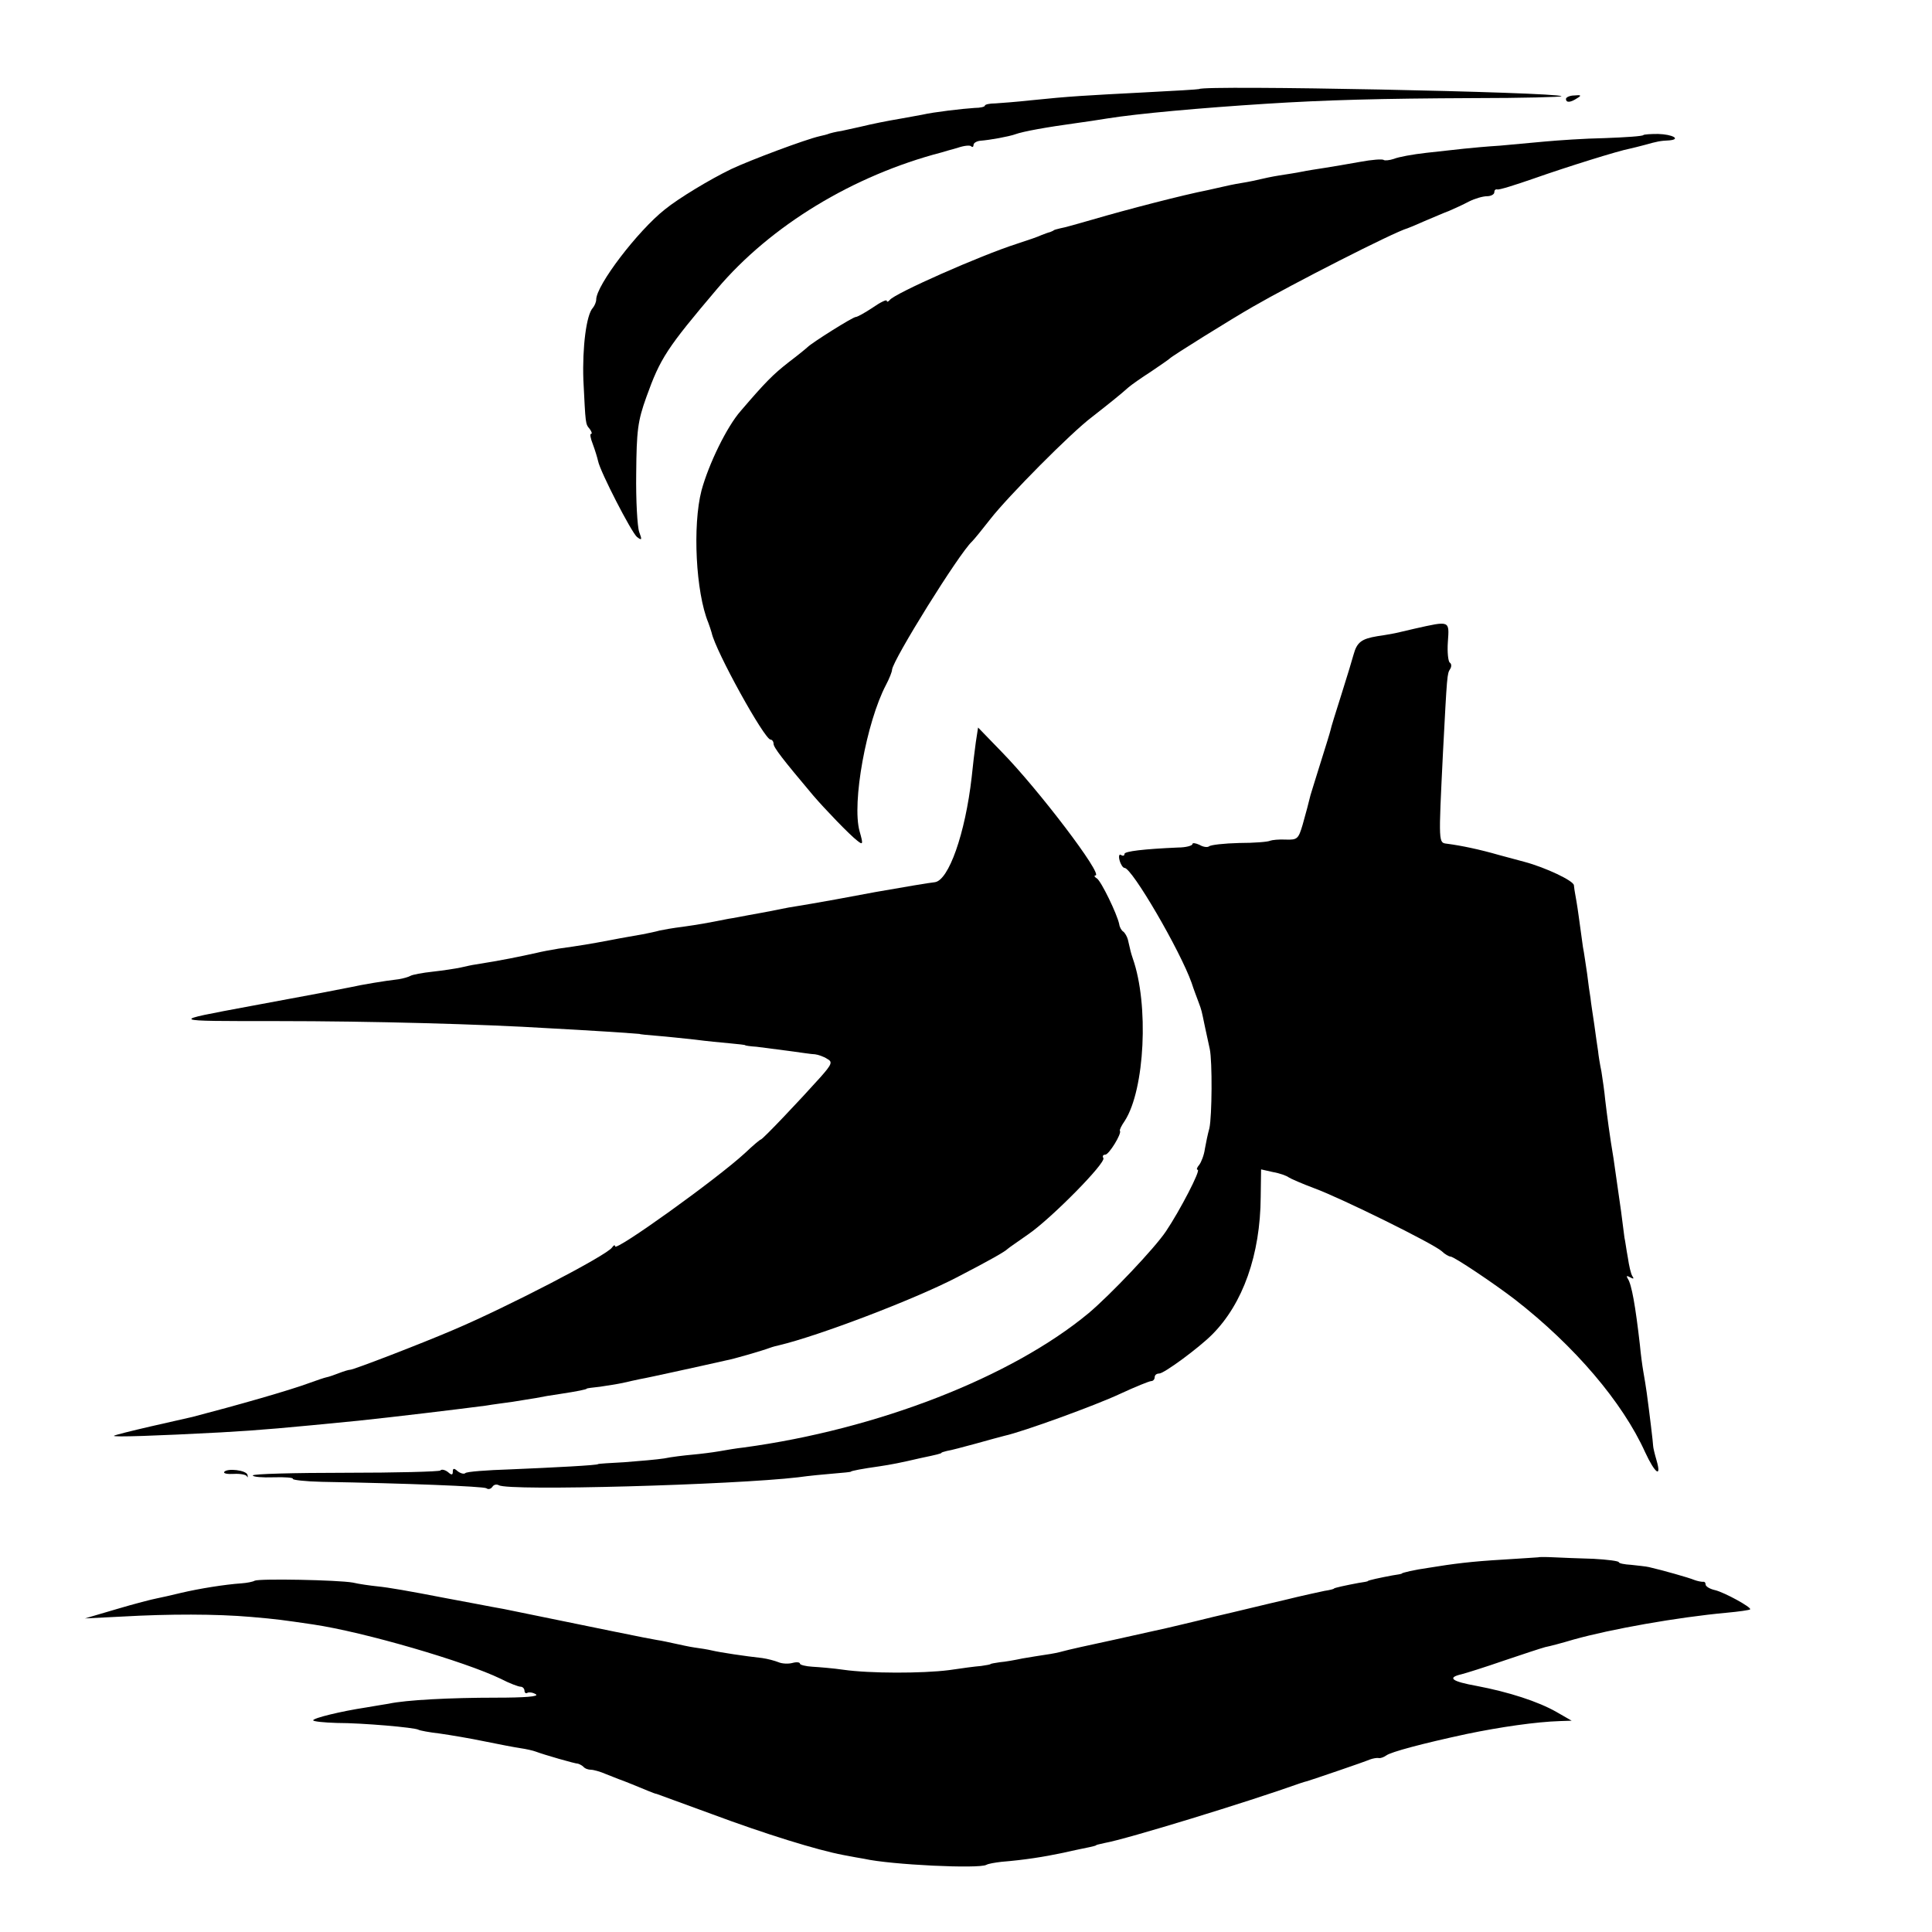 <?xml version="1.0" standalone="no"?>
<!DOCTYPE svg PUBLIC "-//W3C//DTD SVG 20010904//EN"
 "http://www.w3.org/TR/2001/REC-SVG-20010904/DTD/svg10.dtd">
<svg version="1.0" xmlns="http://www.w3.org/2000/svg"
 width="512pt" height="512pt" viewBox="0 0 512 512"
 preserveAspectRatio="xMidYMid meet">
<g transform="translate(0,512) scale(0.1,-0.1)"
fill="#000000" stroke="none">
<path d="M3178 4884 c-2 -1 -68 -5 -148 -9 -153 -8 -194 -10 -300 -21 -36 -4
-77 -7 -92 -8 -16 0 -28 -3 -28 -6 0 -3 -12 -6 -27 -6 -32 -2 -109 -11 -139
-18 -12 -2 -37 -7 -55 -10 -41 -7 -76 -14 -109 -22 -14 -3 -36 -8 -50 -11 -14
-2 -31 -6 -38 -9 -7 -2 -16 -4 -20 -5 -39 -9 -183 -63 -234 -87 -56 -27 -139
-77 -176 -107 -72 -57 -182 -201 -182 -239 0 -6 -4 -16 -9 -22 -17 -18 -28
-104 -25 -191 6 -118 5 -116 17 -130 5 -7 7 -13 3 -13 -3 0 -1 -12 5 -27 6
-16 12 -36 14 -45 6 -29 88 -188 103 -201 13 -10 14 -8 6 13 -5 14 -9 84 -8
155 1 114 4 139 27 203 37 103 54 129 187 286 142 168 361 301 595 362 6 2 24
7 42 12 17 6 34 8 37 4 3 -3 6 -1 6 4 0 5 8 10 18 11 26 2 75 11 92 17 22 8
84 19 164 30 21 3 57 8 80 12 81 13 248 28 421 39 157 10 303 14 549 15 131 0
237 3 234 5 -11 11 -950 30 -960 19z"/>
<path d="M4150 4858 c0 -11 12 -10 30 2 12 7 10 9 -8 7 -12 0 -22 -5 -22 -9z"/>
<path d="M4355 4762 c-2 -3 -48 -6 -102 -8 -54 -1 -125 -6 -158 -9 -33 -3 -87
-8 -120 -11 -33 -2 -76 -6 -95 -8 -19 -2 -64 -7 -100 -11 -36 -4 -74 -11 -86
-16 -12 -4 -24 -5 -27 -3 -3 3 -31 1 -63 -5 -33 -6 -75 -13 -94 -16 -19 -3
-46 -7 -60 -10 -14 -3 -41 -7 -60 -10 -19 -3 -42 -8 -50 -10 -8 -2 -31 -7 -50
-10 -19 -3 -42 -8 -50 -10 -8 -2 -26 -6 -40 -9 -62 -12 -213 -51 -305 -78 -38
-11 -77 -22 -85 -23 -8 -2 -16 -4 -17 -5 -2 -2 -6 -3 -10 -5 -5 -1 -15 -5 -23
-8 -8 -4 -37 -14 -65 -23 -97 -31 -325 -132 -337 -149 -4 -5 -8 -6 -8 -2 0 4
-17 -4 -37 -18 -21 -14 -41 -25 -45 -25 -8 0 -116 -68 -128 -80 -3 -3 -25 -21
-50 -40 -41 -32 -61 -52 -127 -129 -37 -42 -85 -141 -104 -211 -24 -93 -15
-270 18 -350 3 -8 7 -20 9 -27 10 -48 140 -283 156 -283 4 0 8 -5 8 -11 0 -10
25 -42 105 -137 29 -34 97 -105 117 -120 15 -12 16 -10 6 25 -21 75 18 289 70
388 9 17 16 35 16 40 2 26 178 309 212 340 6 6 28 33 49 60 46 59 213 228 269
270 46 36 76 60 96 78 8 7 35 26 60 42 25 17 47 32 50 35 5 6 164 105 220 137
102 59 374 198 410 208 3 1 23 9 45 19 22 9 51 22 65 27 14 6 38 17 53 25 16
8 37 14 48 14 10 0 19 5 19 10 0 6 3 9 8 8 4 -2 48 12 97 29 88 31 226 74 254
79 8 2 26 6 40 10 32 9 41 11 65 12 32 3 8 16 -30 17 -19 0 -37 -1 -39 -3z"/>
<path d="M3749 3454 c-30 -7 -55 -13 -57 -13 -1 0 -20 -4 -42 -7 -42 -7 -54
-16 -63 -49 -3 -11 -17 -58 -32 -105 -15 -47 -28 -89 -29 -95 -1 -5 -13 -44
-26 -85 -13 -41 -25 -81 -27 -87 -7 -28 -10 -40 -21 -79 -11 -37 -14 -40 -44
-39 -18 1 -37 -1 -42 -3 -5 -3 -42 -6 -82 -6 -40 -1 -76 -5 -80 -9 -4 -3 -15
-2 -25 4 -11 5 -19 6 -19 2 0 -4 -17 -9 -38 -9 -91 -4 -142 -10 -142 -17 0 -5
-4 -6 -9 -3 -5 4 -7 -3 -4 -14 3 -11 9 -20 13 -20 20 0 148 -220 178 -305 5
-16 14 -39 18 -50 9 -24 8 -22 17 -65 4 -19 10 -46 13 -60 7 -33 6 -178 -1
-210 -4 -14 -9 -38 -12 -55 -2 -16 -10 -36 -15 -42 -6 -7 -8 -13 -4 -13 9 0
-47 -108 -84 -163 -30 -45 -148 -169 -205 -217 -205 -170 -560 -308 -914 -356
-19 -2 -48 -7 -65 -10 -17 -3 -49 -7 -71 -9 -22 -2 -56 -6 -75 -10 -19 -3 -66
-7 -105 -10 -38 -2 -70 -4 -70 -5 0 -3 -114 -9 -233 -14 -62 -2 -116 -6 -119
-10 -3 -3 -12 -1 -20 5 -10 9 -13 8 -13 -1 0 -9 -3 -10 -13 -1 -8 6 -17 8 -20
4 -4 -3 -117 -6 -252 -6 -135 0 -245 -3 -245 -7 0 -4 25 -6 55 -5 30 1 53 -1
51 -4 -2 -3 33 -7 77 -8 224 -4 427 -12 436 -17 5 -4 12 -2 16 4 4 6 11 7 17
4 25 -16 623 1 793 21 28 4 70 8 95 10 25 2 45 4 45 5 0 2 32 8 75 14 33 5 54
9 110 22 43 9 55 12 55 14 0 1 7 3 15 5 8 1 42 10 75 19 33 9 68 19 77 21 50
11 242 81 306 111 41 19 78 34 83 34 5 0 9 5 9 10 0 6 5 10 12 10 13 0 105 68
140 103 82 82 128 212 129 365 l1 73 31 -7 c18 -3 37 -10 42 -14 6 -4 36 -17
68 -29 71 -26 316 -147 338 -167 8 -8 19 -14 23 -14 9 0 115 -71 171 -114 158
-123 285 -272 345 -405 26 -56 44 -69 30 -21 -5 17 -9 34 -9 38 0 7 -10 90
-17 141 -2 14 -6 40 -9 56 -3 17 -7 48 -9 70 -12 105 -22 161 -32 176 -5 8 -3
9 6 4 9 -5 11 -4 6 3 -4 6 -9 28 -12 49 -4 21 -7 45 -9 53 -1 8 -5 40 -9 70
-9 63 -13 91 -20 140 -10 59 -17 113 -22 155 -2 22 -7 56 -10 75 -4 19 -8 44
-9 55 -2 11 -6 42 -10 70 -4 27 -9 59 -10 70 -2 11 -6 40 -9 65 -4 25 -8 56
-11 70 -2 14 -7 50 -11 80 -4 30 -9 58 -10 63 -1 4 -2 13 -3 21 -1 12 -75 47
-131 62 -8 2 -38 10 -67 18 -52 15 -100 25 -138 30 -23 3 -23 -3 -11 241 11
210 11 209 19 222 4 6 4 14 -1 17 -4 3 -7 27 -5 55 4 57 6 56 -88 35z"/>
<path d="M2586 3153 c-3 -21 -8 -63 -11 -93 -17 -149 -61 -274 -98 -278 -12
-1 -83 -13 -157 -26 -74 -14 -151 -28 -170 -31 -19 -3 -46 -8 -60 -10 -59 -12
-77 -15 -105 -20 -16 -3 -41 -8 -55 -10 -60 -12 -78 -15 -120 -21 -25 -3 -53
-8 -62 -10 -10 -3 -30 -7 -45 -10 -16 -3 -53 -9 -83 -15 -58 -11 -83 -15 -140
-23 -19 -3 -45 -8 -57 -11 -45 -10 -93 -20 -163 -31 -8 -1 -26 -5 -39 -8 -14
-3 -47 -8 -74 -11 -28 -3 -54 -8 -59 -11 -5 -3 -19 -7 -31 -9 -36 -4 -101 -15
-127 -21 -24 -5 -97 -19 -265 -50 -220 -41 -222 -40 70 -40 247 0 544 -8 720
-19 39 -2 108 -6 155 -9 47 -3 85 -6 85 -6 0 -1 21 -3 46 -5 26 -2 71 -7 100
-10 30 -4 72 -8 94 -10 22 -2 40 -4 40 -5 0 -1 14 -3 30 -4 17 -2 55 -7 85
-11 30 -4 62 -9 70 -9 8 -1 23 -6 32 -12 15 -8 13 -14 -18 -49 -51 -57 -153
-165 -158 -165 -2 0 -21 -16 -42 -36 -75 -69 -344 -262 -344 -247 0 5 -4 3 -8
-3 -14 -21 -280 -159 -422 -219 -84 -36 -263 -105 -272 -105 -4 0 -17 -4 -30
-9 -13 -5 -27 -10 -33 -11 -5 -1 -26 -8 -45 -15 -54 -20 -191 -59 -310 -90 -8
-2 -58 -13 -110 -25 -52 -12 -96 -23 -98 -25 -4 -4 114 0 283 9 108 6 172 12
365 31 87 9 270 31 338 40 17 3 49 7 70 10 20 3 48 8 62 10 14 3 43 8 65 11
46 7 70 12 70 14 0 1 16 3 35 5 19 3 46 7 60 10 14 3 34 8 45 10 17 3 53 11
90 19 14 3 128 28 140 31 14 2 97 26 115 33 8 3 20 6 25 7 105 25 357 121 469
179 91 47 129 69 136 76 3 3 28 20 55 39 61 42 207 190 199 202 -3 5 -1 9 5 9
10 0 44 56 39 63 -2 2 4 14 13 27 53 83 64 308 21 430 -5 15 -6 19 -13 50 -2
8 -8 18 -12 21 -5 3 -10 12 -11 20 -6 28 -48 114 -59 121 -7 4 -8 8 -4 8 22 0
-151 228 -249 328 l-62 64 -6 -39z"/>
<path d="M594 1219 c-2 -4 9 -6 26 -5 16 1 32 -2 34 -6 3 -5 3 -3 2 3 -2 13
-55 19 -62 8z"/>
<path d="M4077 993 c-1 0 -42 -3 -92 -6 -86 -5 -133 -11 -200 -22 -36 -5 -70
-13 -70 -15 0 -1 -11 -3 -25 -5 -32 -6 -65 -13 -65 -15 0 -1 -11 -3 -25 -5
-32 -6 -65 -13 -65 -15 0 -1 -11 -4 -25 -6 -14 -3 -61 -13 -105 -24 -44 -10
-129 -31 -190 -45 -60 -15 -117 -28 -125 -30 -8 -2 -69 -15 -135 -30 -66 -14
-128 -28 -138 -31 -10 -3 -30 -7 -45 -9 -15 -2 -43 -7 -62 -10 -19 -4 -46 -9
-60 -10 -14 -2 -25 -4 -25 -5 0 -1 -11 -3 -25 -5 -14 -1 -52 -6 -85 -11 -71
-9 -210 -9 -280 1 -27 4 -65 7 -82 8 -18 1 -33 5 -33 8 0 4 -9 5 -20 2 -11 -3
-28 -2 -37 2 -10 4 -29 9 -43 11 -46 5 -112 15 -133 20 -12 3 -33 6 -47 8 -14
2 -36 7 -50 10 -14 3 -36 8 -50 10 -20 3 -141 28 -405 82 -11 2 -45 8 -75 14
-30 6 -66 12 -80 15 -98 19 -150 28 -180 31 -19 2 -48 6 -65 10 -40 7 -247 11
-260 5 -5 -3 -21 -6 -35 -7 -44 -3 -112 -14 -159 -25 -25 -6 -55 -13 -66 -15
-11 -2 -58 -14 -105 -28 l-85 -25 100 5 c123 7 248 7 340 -1 70 -6 83 -8 165
-20 135 -20 402 -98 497 -144 23 -12 47 -21 53 -21 5 0 10 -5 10 -11 0 -5 4
-8 8 -5 4 2 14 1 22 -4 10 -6 -30 -9 -105 -9 -121 0 -239 -6 -285 -16 -14 -2
-41 -7 -60 -10 -66 -10 -140 -28 -140 -34 0 -3 28 -6 63 -7 67 0 206 -12 216
-18 3 -2 29 -7 56 -10 28 -4 82 -13 120 -21 39 -8 81 -16 95 -18 14 -2 32 -6
40 -9 21 -8 104 -32 112 -32 3 -1 10 -4 14 -8 4 -5 13 -8 20 -8 7 0 25 -5 41
-12 15 -6 30 -12 33 -13 7 -2 61 -24 80 -32 8 -3 17 -7 20 -7 3 -1 68 -25 145
-53 145 -54 281 -96 350 -109 22 -4 47 -9 55 -10 71 -16 305 -27 324 -16 5 3
23 6 40 8 61 5 112 13 164 24 30 7 61 13 70 15 9 2 17 4 17 5 0 1 10 3 23 6
57 10 380 109 517 158 6 2 15 5 20 6 16 5 149 50 165 57 8 3 19 5 24 4 4 -1
13 2 20 7 12 9 93 31 214 57 87 18 182 32 247 34 l30 1 -40 23 c-49 28 -127
53 -211 69 -67 12 -80 22 -41 31 12 3 63 19 112 36 50 17 99 33 110 36 11 2
45 11 75 20 100 28 275 59 405 71 33 3 61 7 63 9 5 5 -68 45 -93 51 -14 3 -25
10 -25 15 0 5 -3 8 -7 7 -5 0 -15 2 -23 5 -14 6 -85 26 -120 34 -8 2 -30 4
-47 6 -18 1 -33 4 -33 7 0 3 -30 7 -67 9 -38 1 -85 3 -106 4 -21 1 -39 1 -40
0z"/>
</g>
</svg>
